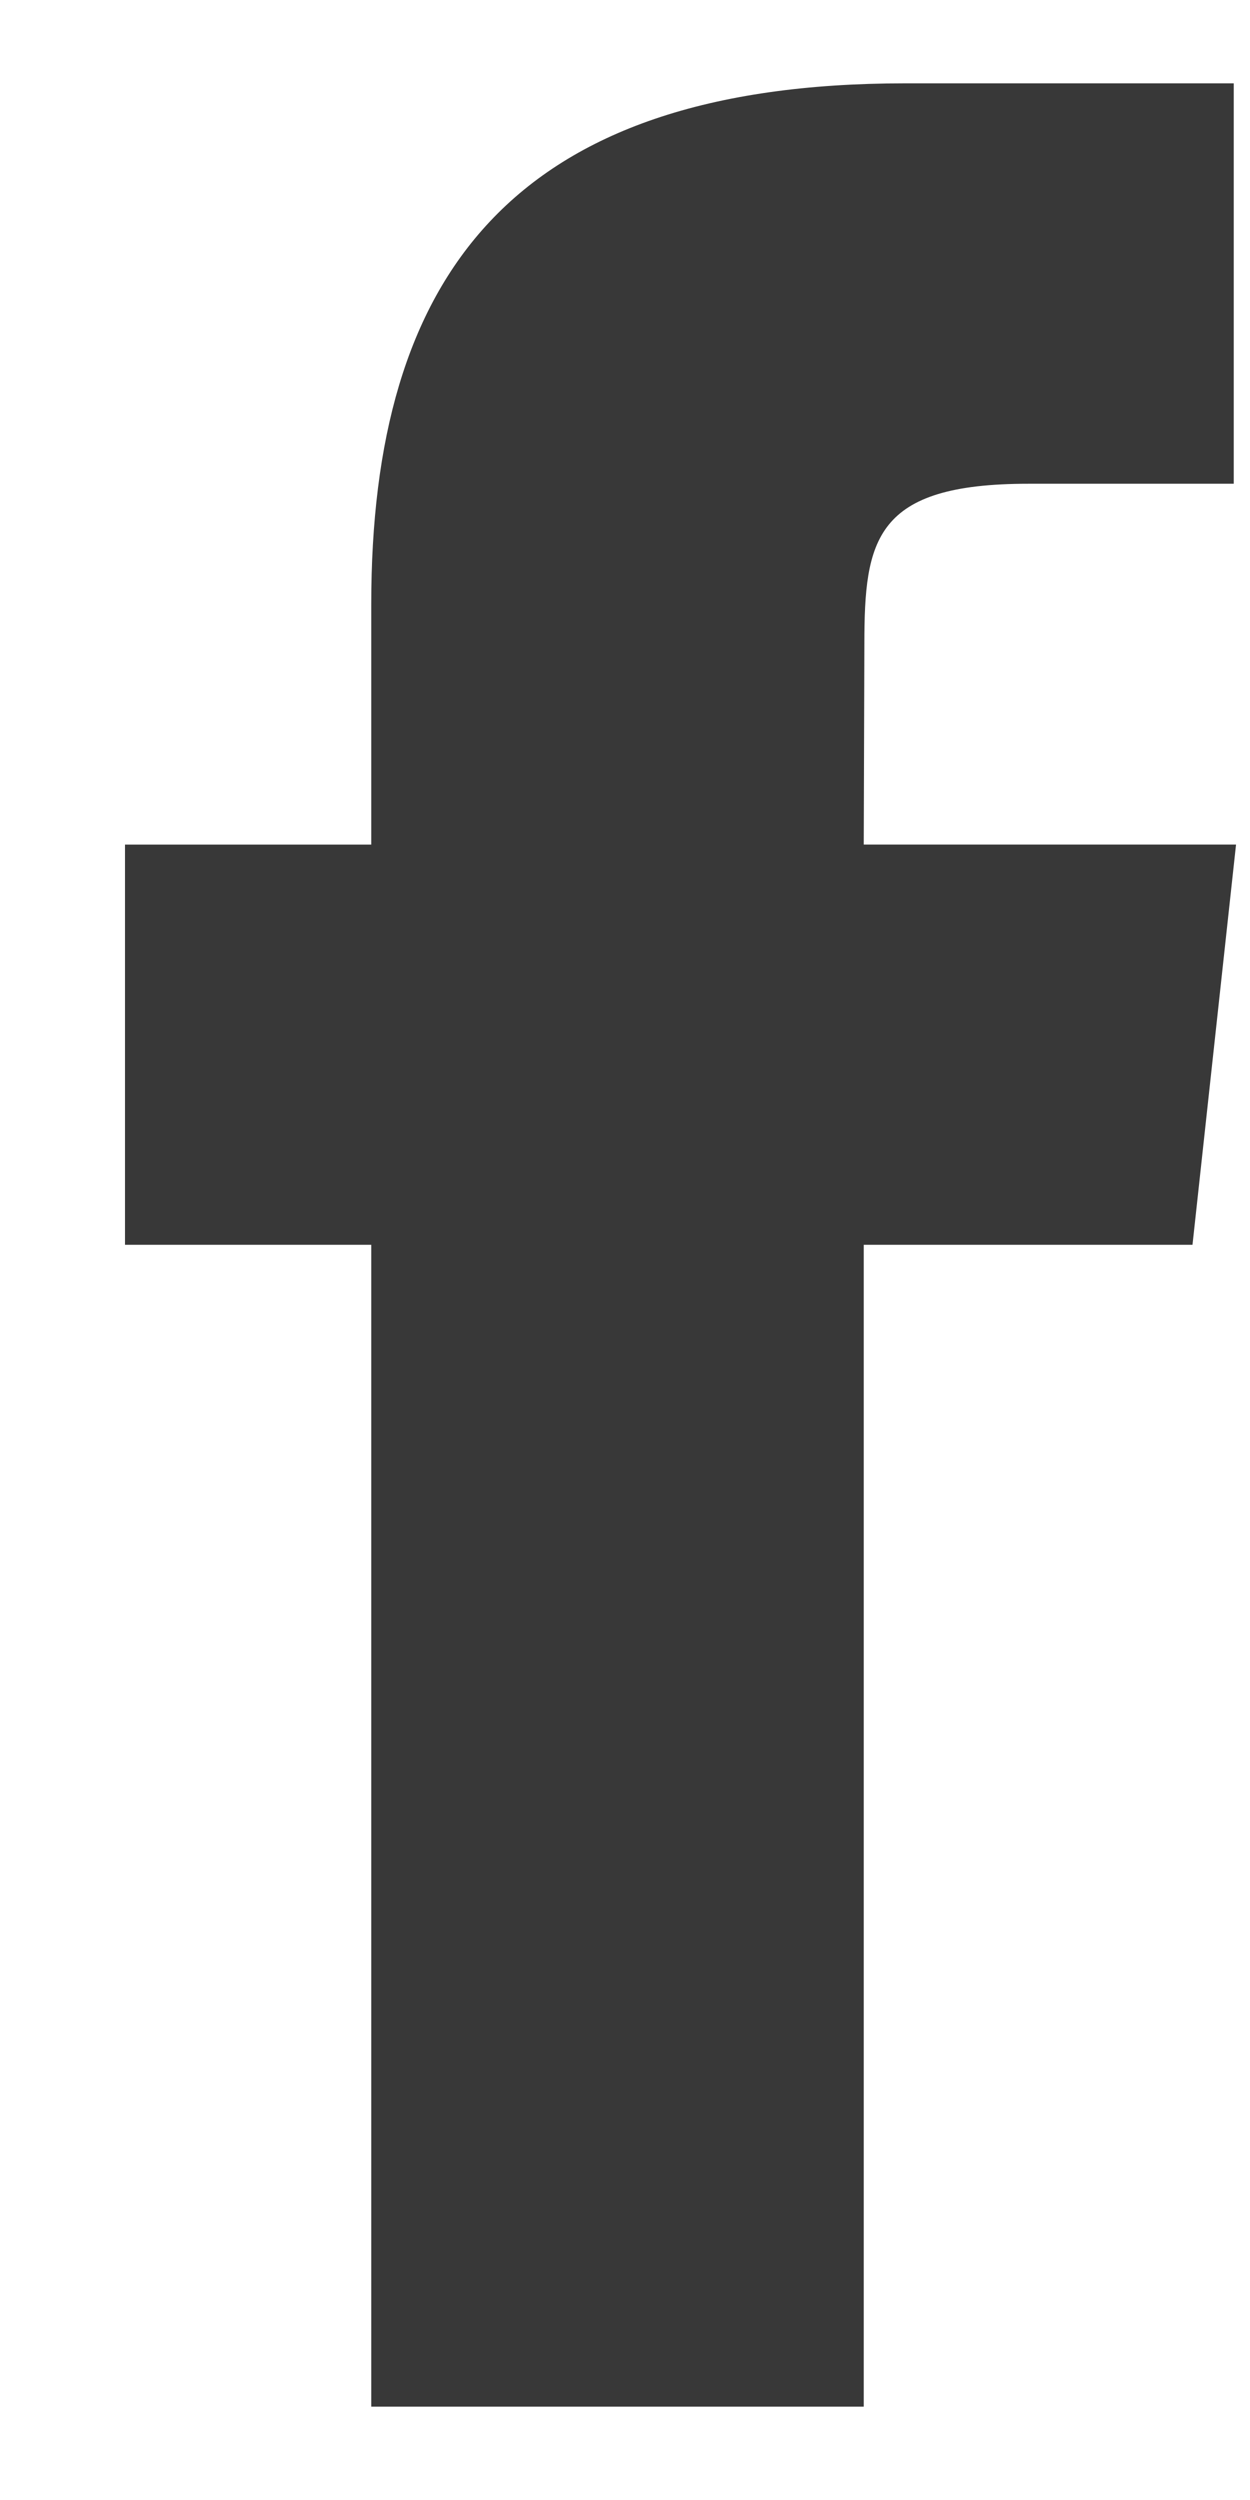<svg xmlns="http://www.w3.org/2000/svg" width="8" height="16" viewBox="0 0 6 12">
    <path fill="#383838" fill-rule="evenodd" d="M4.147 11.552H1.782V5.975H.6V4.054h1.182V2.9c0-1.567.667-2.5 2.562-2.5h1.578v1.922h-.986c-.738 0-.787.269-.787.77l-.003.962h1.787l-.209 1.921H4.146v5.577z"/>
</svg>
